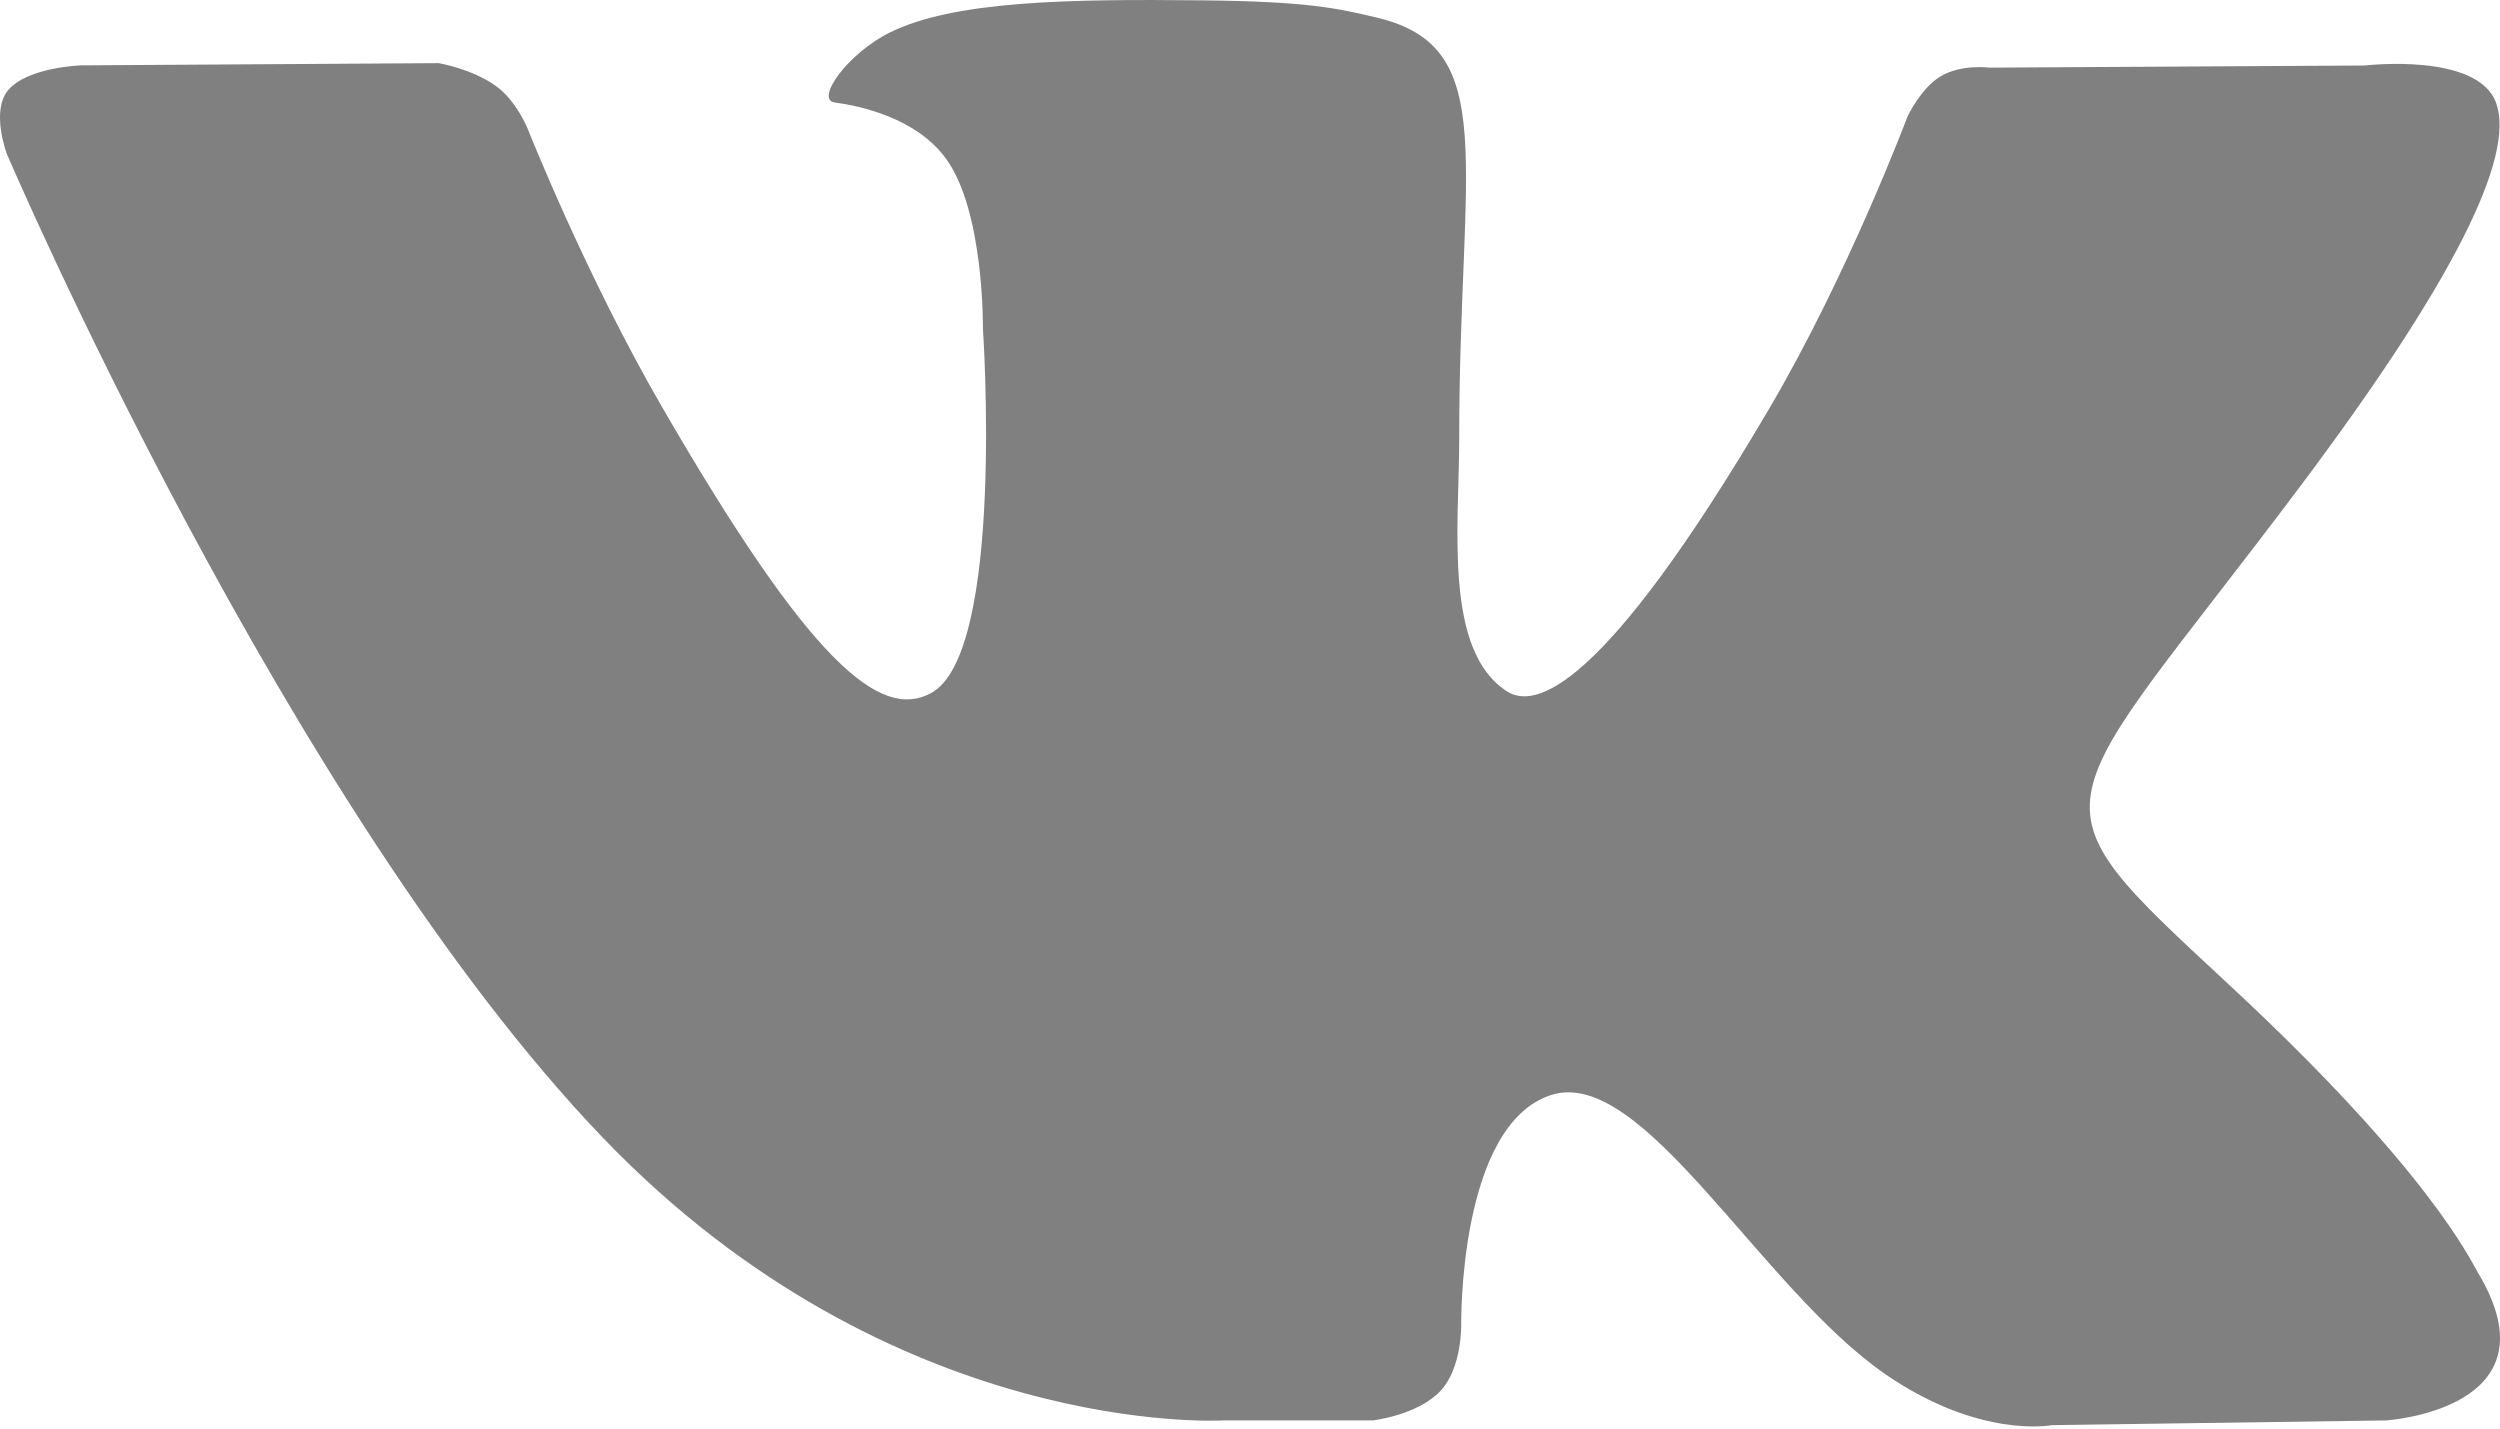 <?xml version="1.0" encoding="UTF-8"?> <svg xmlns="http://www.w3.org/2000/svg" width="35" height="20" viewBox="0 0 35 20" fill="none"> <path d="M34.688 17.812C34.594 17.655 34.012 16.39 31.212 13.791C28.28 11.07 28.674 11.512 32.205 6.806C34.355 3.94 35.215 2.19 34.946 1.442C34.69 0.729 33.108 0.917 33.108 0.917L27.849 0.947C27.849 0.947 27.46 0.895 27.169 1.068C26.887 1.238 26.705 1.632 26.705 1.632C26.705 1.632 25.872 3.85 24.76 5.736C22.417 9.716 21.479 9.926 21.096 9.678C20.206 9.103 20.429 7.364 20.429 6.13C20.429 2.273 21.013 0.665 19.289 0.25C18.716 0.112 18.296 0.02 16.832 0.005C14.955 -0.015 13.365 0.011 12.466 0.451C11.866 0.744 11.405 1.398 11.687 1.435C12.035 1.481 12.822 1.647 13.24 2.216C13.781 2.949 13.761 4.599 13.761 4.599C13.761 4.599 14.072 9.138 13.037 9.702C12.326 10.09 11.352 9.3 9.263 5.688C8.193 3.84 7.384 1.794 7.384 1.794C7.384 1.794 7.229 1.413 6.951 1.21C6.614 0.963 6.141 0.884 6.141 0.884L1.14 0.915C1.14 0.915 0.39 0.937 0.114 1.262C-0.131 1.553 0.095 2.153 0.095 2.153C0.095 2.153 4.01 11.313 8.443 15.931C12.509 20.164 17.125 19.886 17.125 19.886H19.217C19.217 19.886 19.849 19.816 20.171 19.468C20.468 19.149 20.457 18.549 20.457 18.549C20.457 18.549 20.416 15.743 21.72 15.329C23.004 14.922 24.653 18.042 26.401 19.243C27.723 20.151 28.727 19.952 28.727 19.952L33.402 19.886C33.402 19.886 35.847 19.735 34.688 17.812Z" fill="#808080"></path> </svg> 